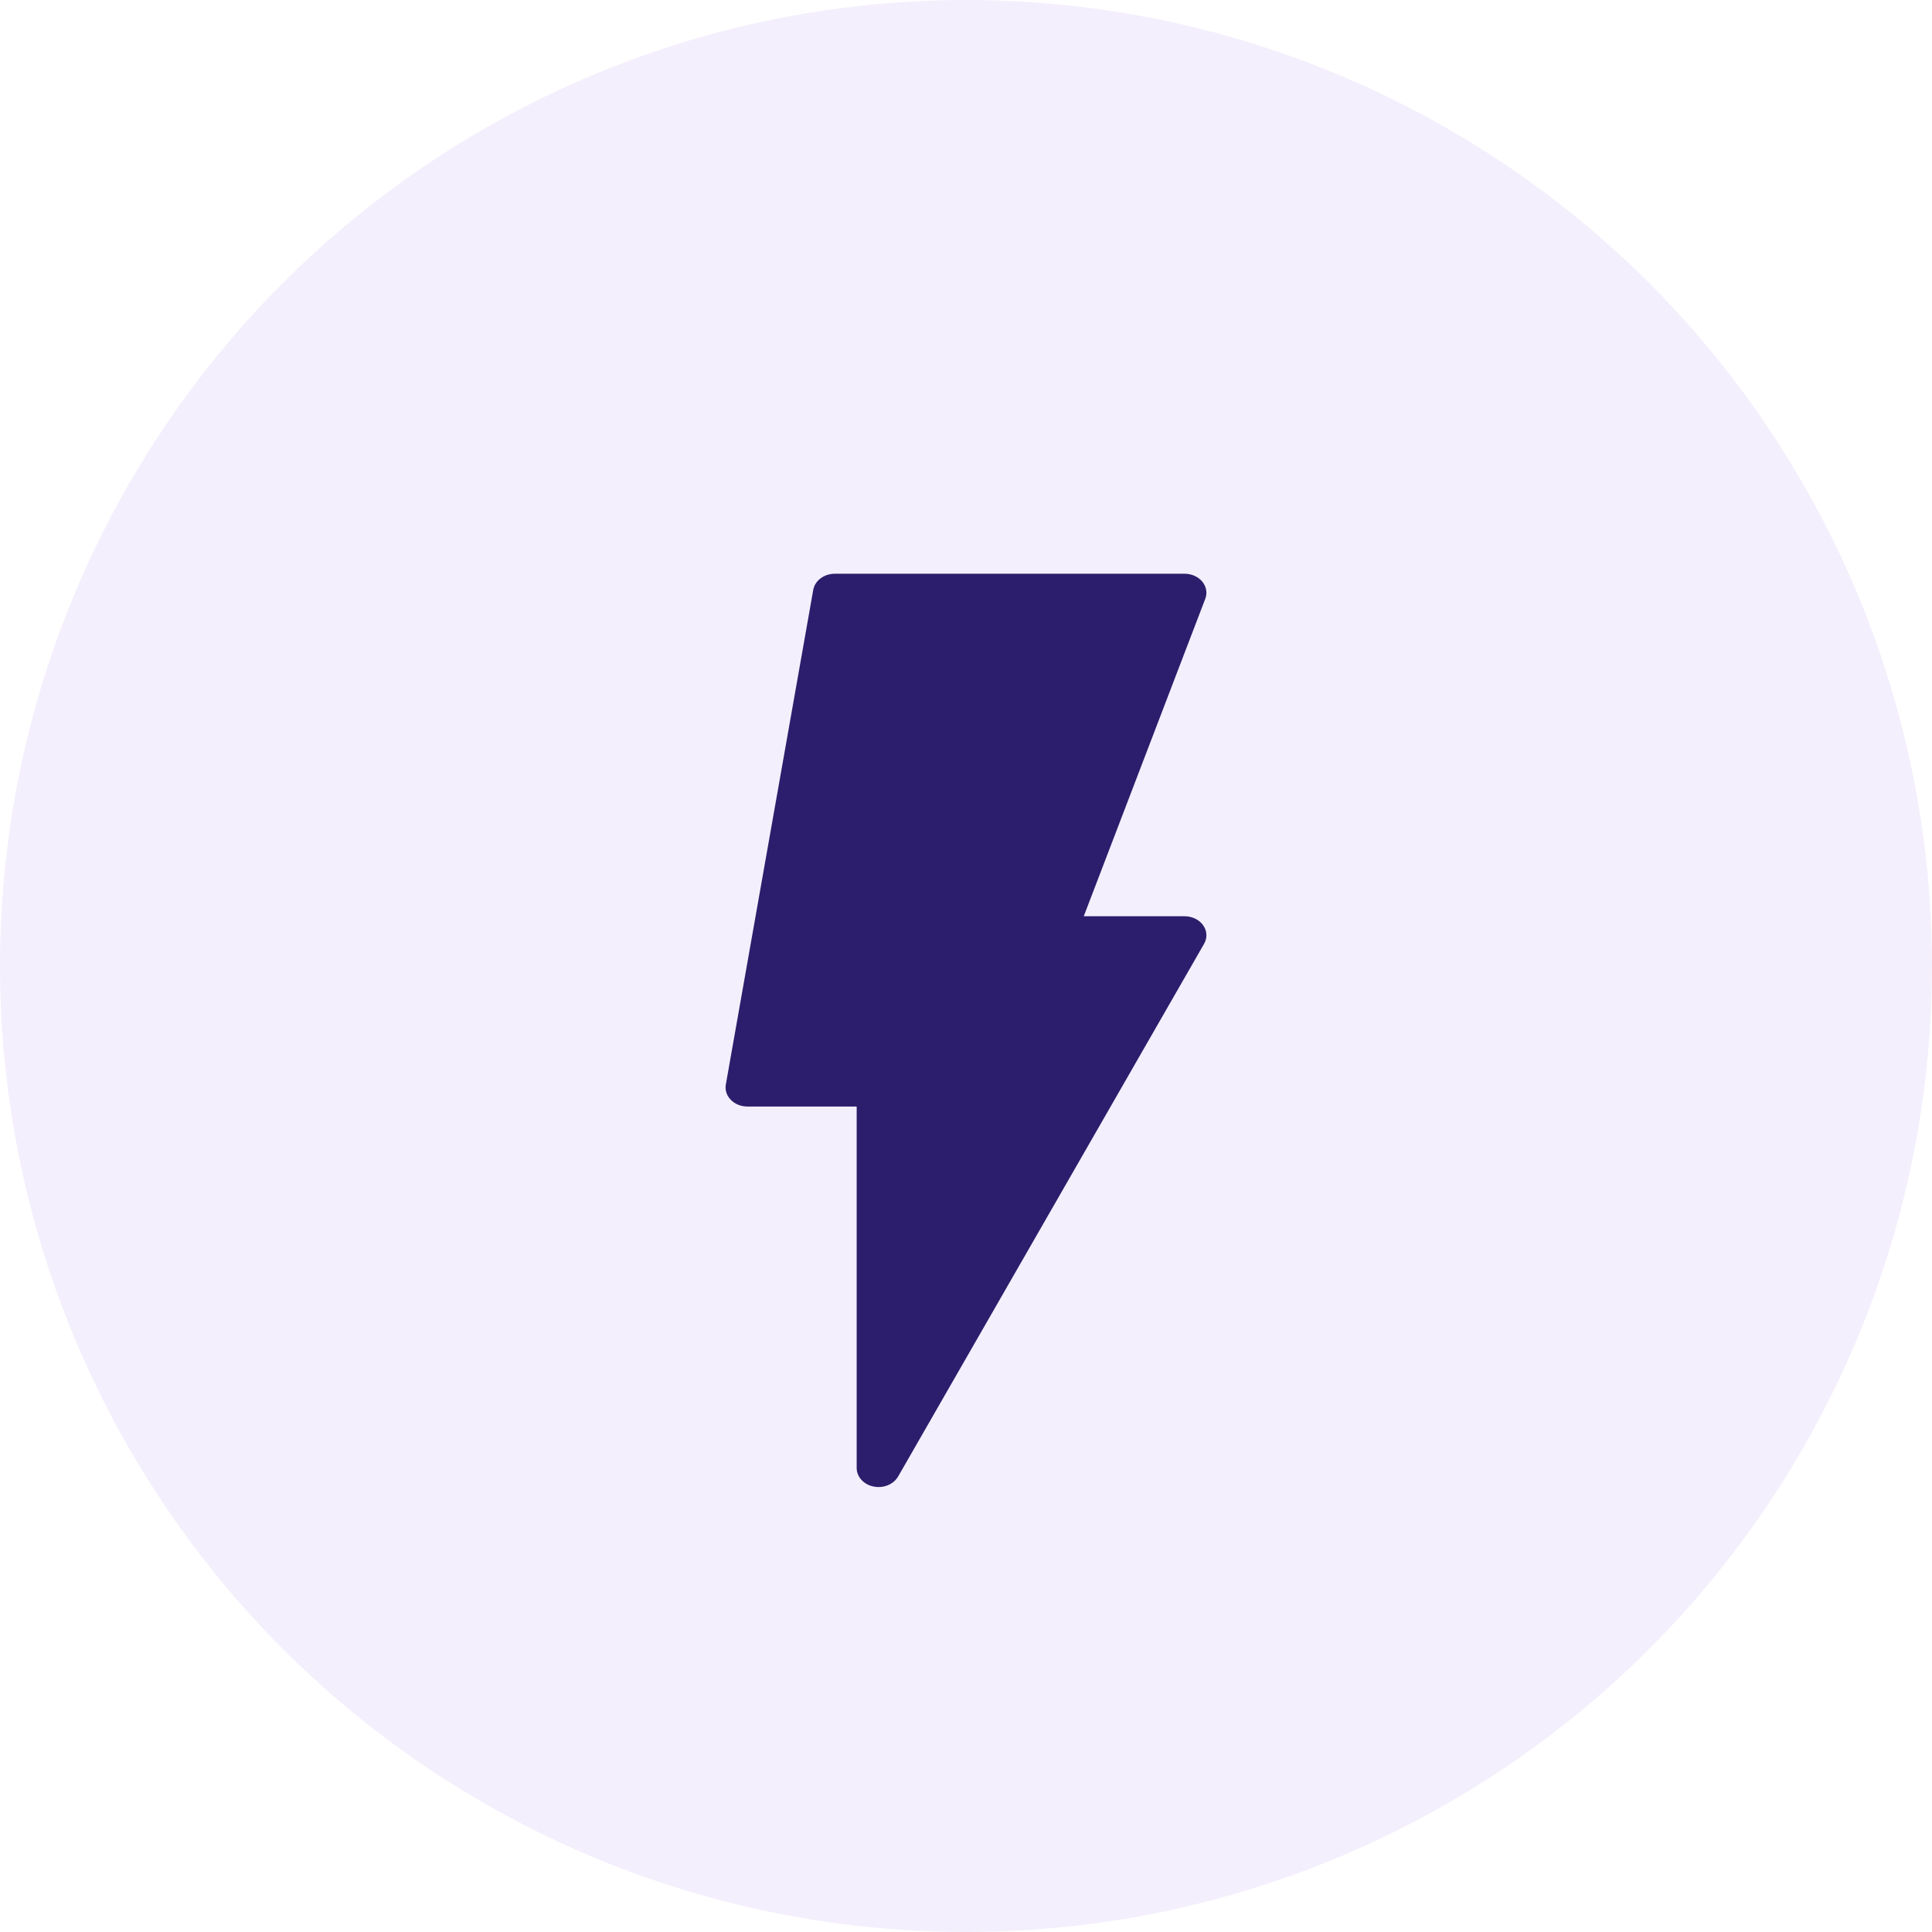<?xml version="1.0" encoding="UTF-8"?> <!-- Generator: Adobe Illustrator 25.2.1, SVG Export Plug-In . SVG Version: 6.00 Build 0) --> <svg xmlns="http://www.w3.org/2000/svg" xmlns:xlink="http://www.w3.org/1999/xlink" id="Layer_3" x="0px" y="0px" viewBox="0 0 60 60" style="enable-background:new 0 0 60 60;" xml:space="preserve"> <style type="text/css"> .st0{opacity:0.1;fill:#8D5CE5;enable-background:new ;} .st1{fill:#2C1E6C;} </style> <g> <circle class="st0" cx="30" cy="30" r="30"></circle> <g> <g> <path class="st1" d="M37.365,28.735c-0.124-0.174-0.342-0.28-0.577-0.28h-3.131 l3.774-9.859c0.069-0.18,0.034-0.378-0.092-0.532 c-0.128-0.155-0.333-0.246-0.551-0.246H25.927c-0.335,0-0.62,0.213-0.671,0.501 l-2.715,15.364c-0.03,0.171,0.027,0.344,0.156,0.474 c0.128,0.132,0.316,0.207,0.514,0.207h3.394V45.591 c0,0.273,0.217,0.513,0.523,0.574c0.052,0.012,0.105,0.017,0.156,0.017 c0.253,0,0.49-0.123,0.607-0.326l9.503-16.545 C37.5,29.126,37.489,28.91,37.365,28.735z"></path> </g> </g> </g> </svg> 